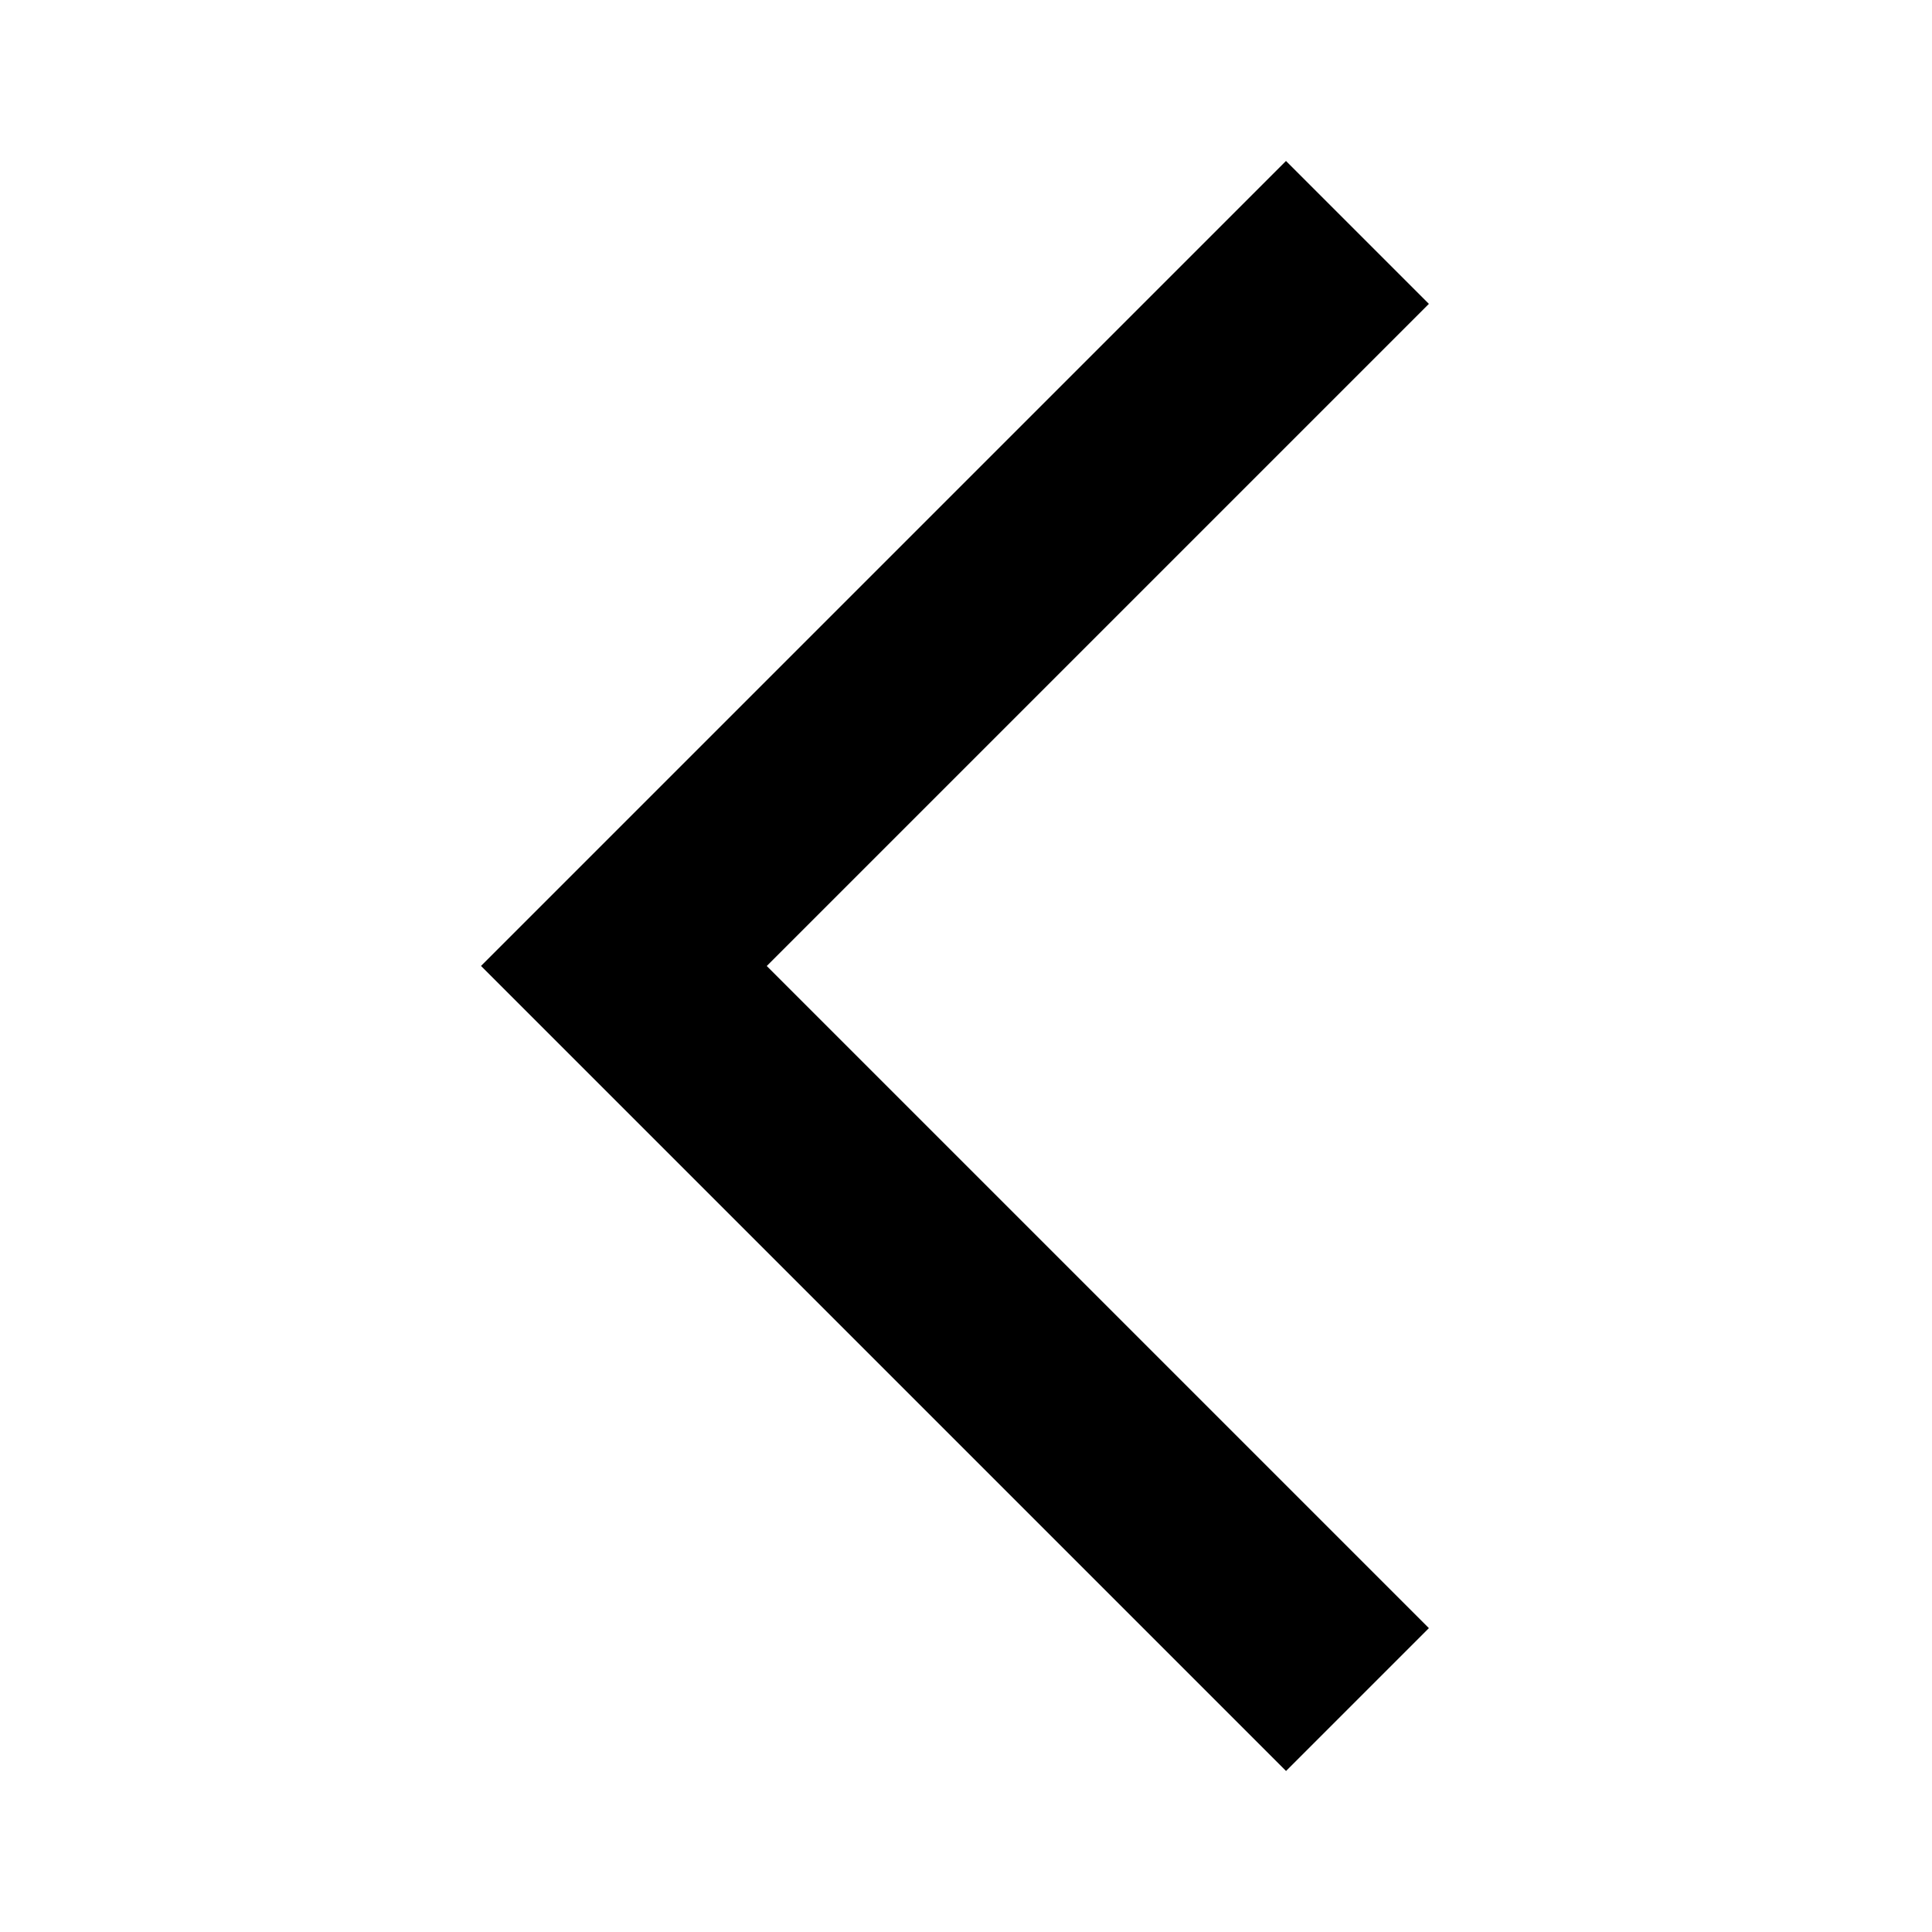 <!-- Generated by IcoMoon.io -->
<svg version="1.1" xmlns="http://www.w3.org/2000/svg" viewBox="0 0 32 32">
<title>arrow_forward_ios-1</title>
<path d="M21.3 29.334l2.367-2.367-10.967-10.967 10.967-10.967-2.367-2.367-13.333 13.333 13.333 13.333z"></path>
</svg>
